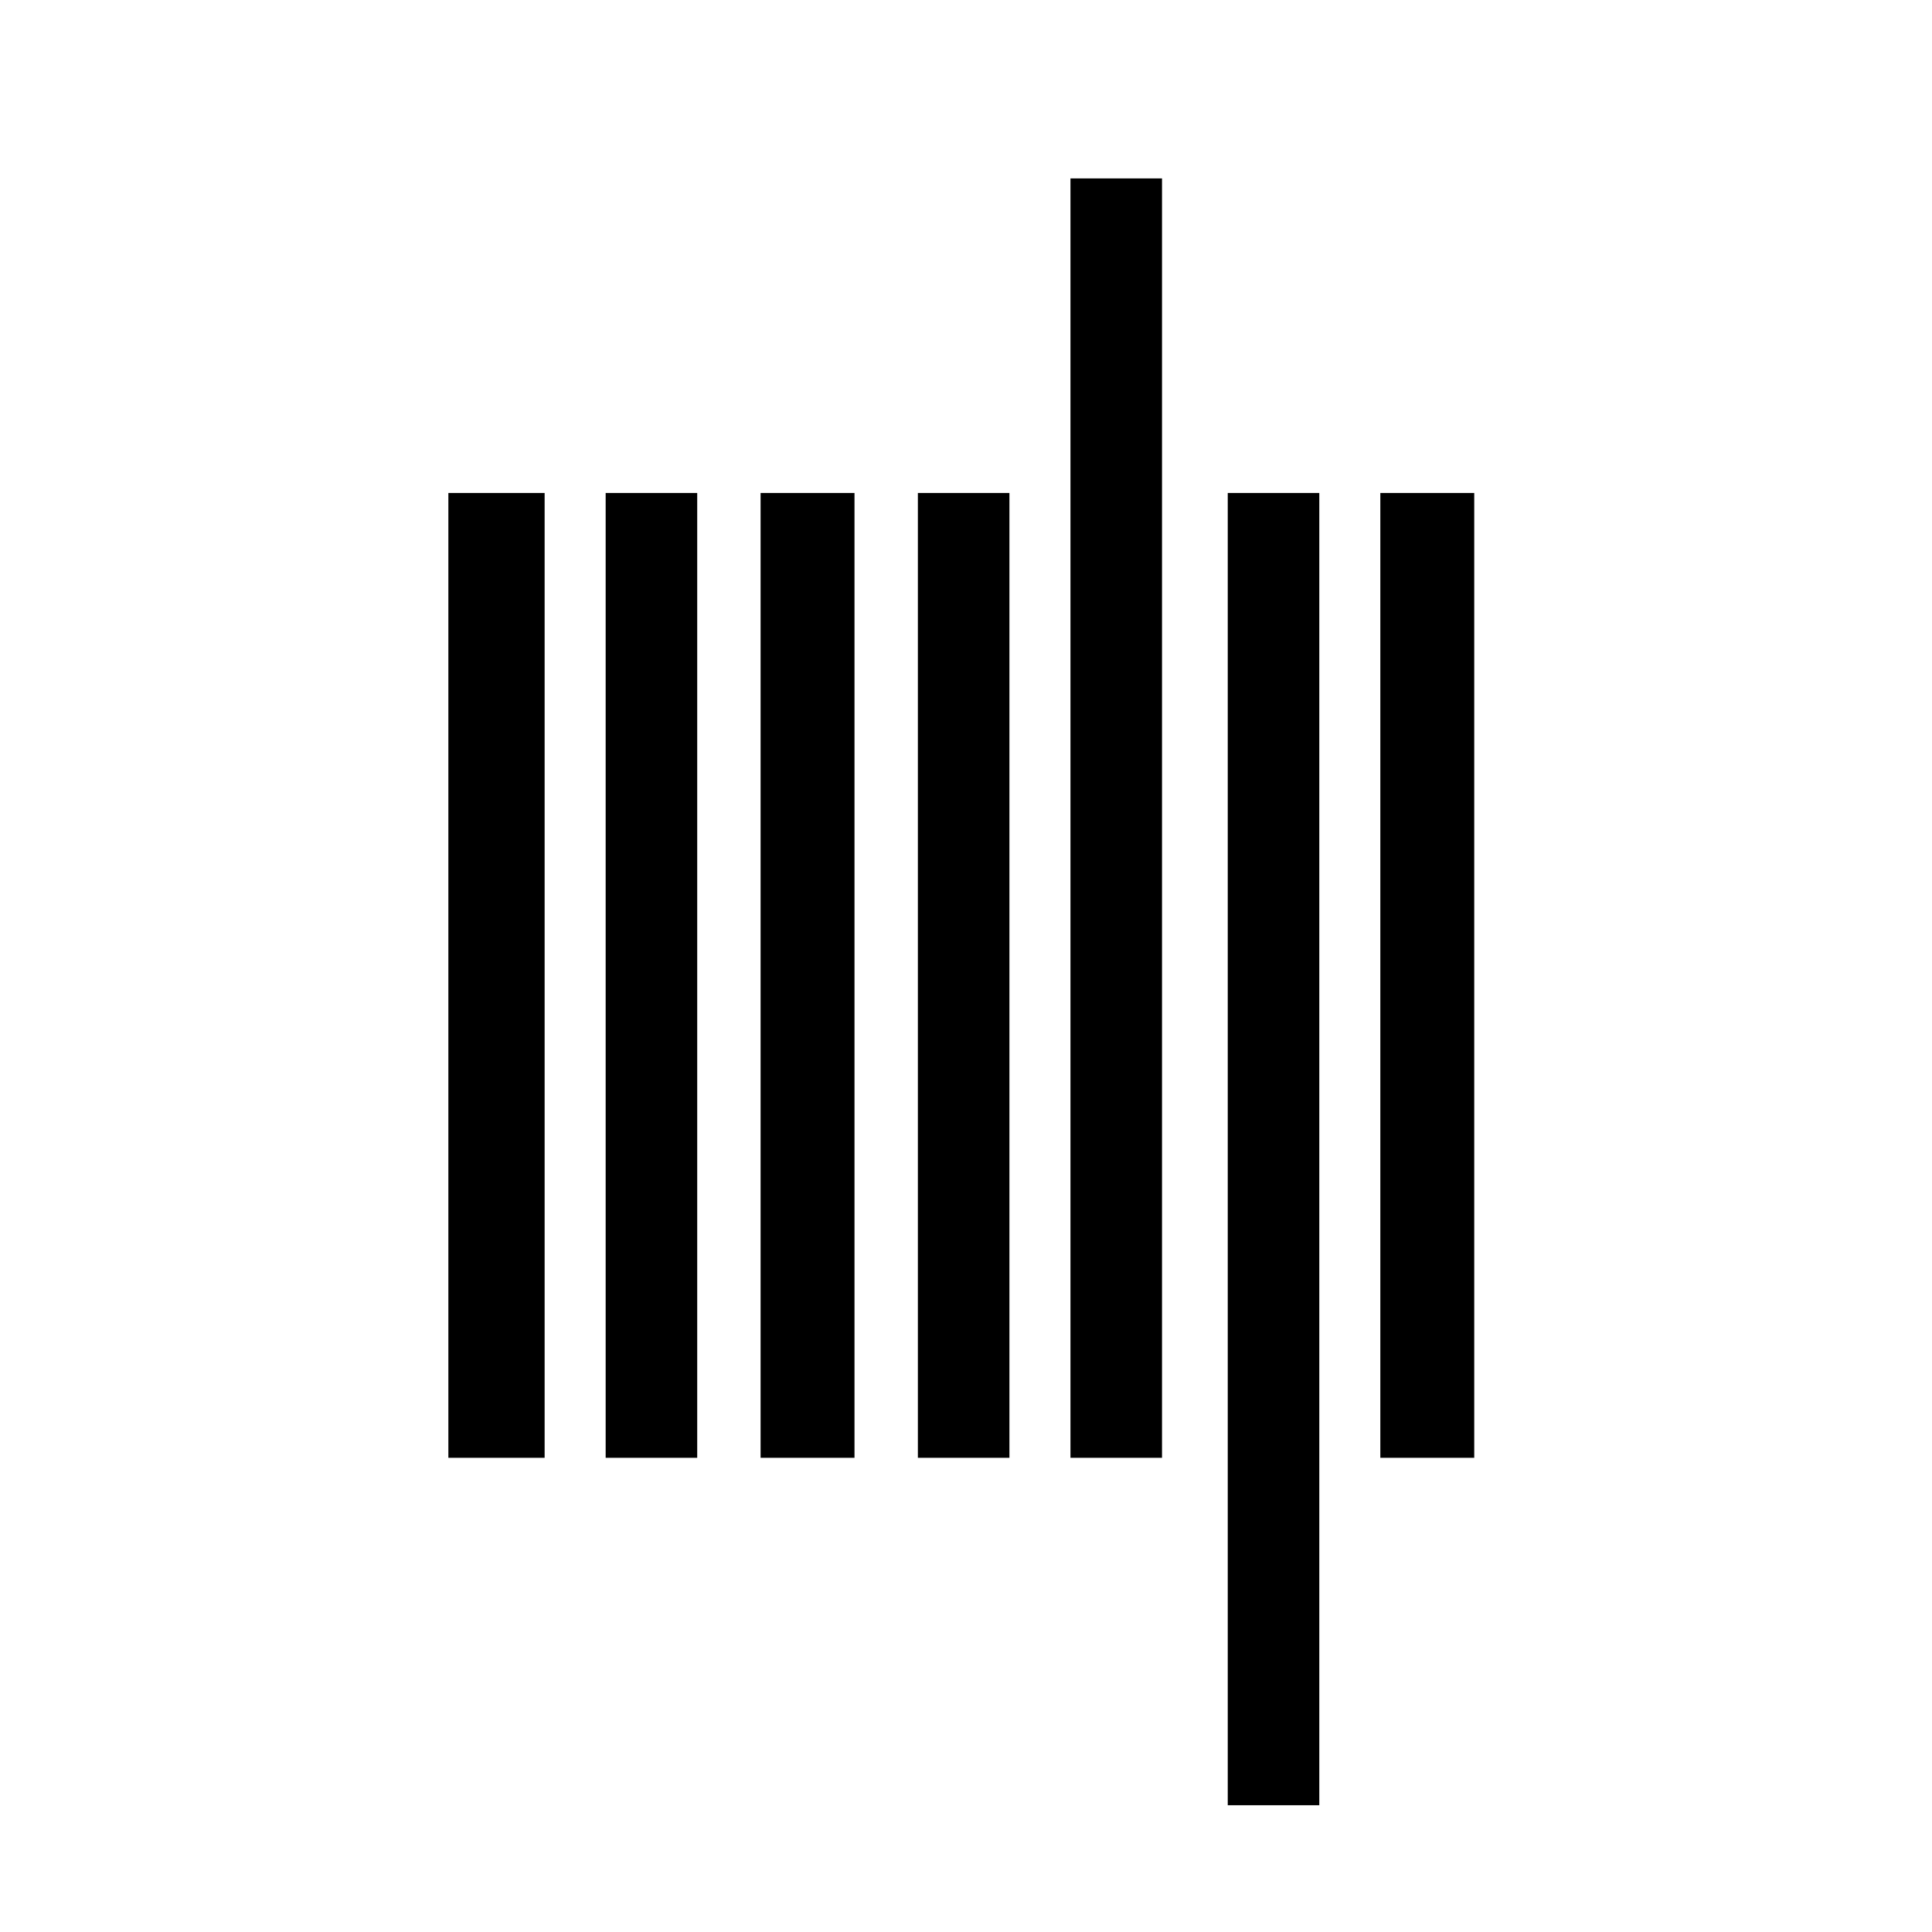 <?xml version="1.0" standalone="no"?>
<!DOCTYPE svg PUBLIC "-//W3C//DTD SVG 20010904//EN"
 "http://www.w3.org/TR/2001/REC-SVG-20010904/DTD/svg10.dtd">
<svg version="1.0" xmlns="http://www.w3.org/2000/svg"
 width="823pt" height="823pt" viewBox="0 0 823 823"
 preserveAspectRatio="xMidYMid meet">
<g transform="translate(0,823) scale(0.1,-0.1)"
fill="#000000" stroke="none">
<path d="M4560 4745 l0 -2725 195 0 195 0 0 2725 0 2725 -195 0 -195 0 0
-2725z"/>
<path d="M1910 4075 l0 -2055 205 0 205 0 0 2055 0 2055 -205 0 -205 0 0
-2055z"/>
<path d="M2580 4075 l0 -2055 195 0 195 0 0 2055 0 2055 -195 0 -195 0 0
-2055z"/>
<path d="M3240 4075 l0 -2055 200 0 200 0 0 2055 0 2055 -200 0 -200 0 0
-2055z"/>
<path d="M3910 4075 l0 -2055 195 0 195 0 0 2055 0 2055 -195 0 -195 0 0
-2055z"/>
<path d="M5230 3335 l0 -2795 195 0 195 0 0 2795 0 2795 -195 0 -195 0 0
-2795z"/>
<path d="M5880 4075 l0 -2055 200 0 200 0 0 2055 0 2055 -200 0 -200 0 0
-2055z"/>
</g>
</svg>
